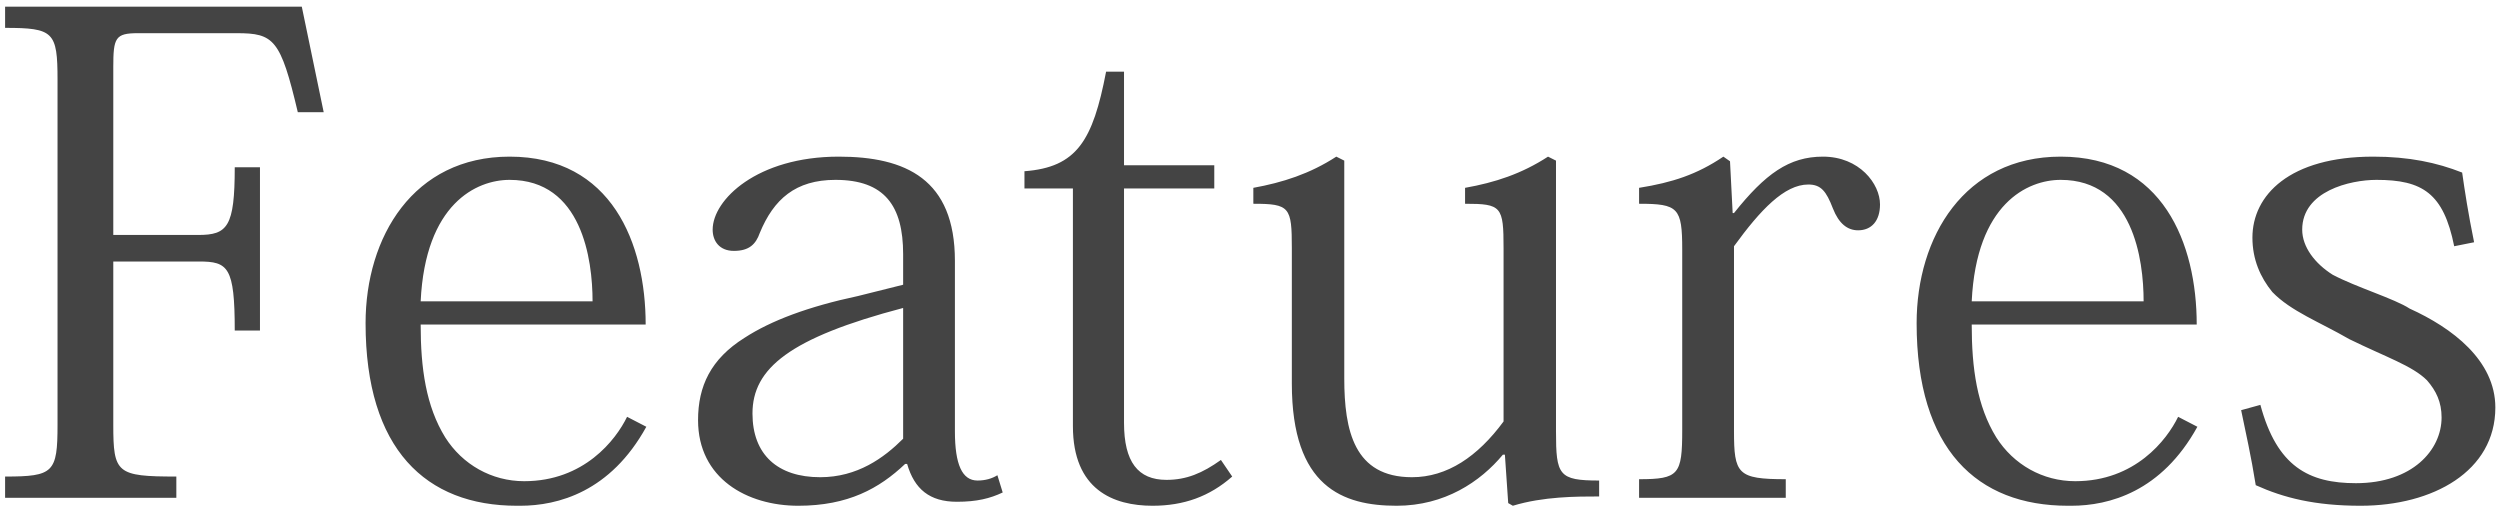 <svg width="226" height="46" viewBox="0 0 226 46" fill="none" xmlns="http://www.w3.org/2000/svg">
<path d="M21.221 15.12H23.501V29.88H21.221C21.221 24.12 20.621 23.64 17.981 23.64H10.241V38.4C10.241 42.78 10.541 43.08 15.941 43.08V45H0.461V43.08C4.841 43.08 5.201 42.72 5.201 38.4V7.2C5.201 2.88 4.841 2.52 0.461 2.52V0.6H27.281L29.261 10.14H26.921C25.361 3.54 24.761 3 21.401 3H12.461C10.421 3 10.241 3.42 10.241 6.06V21.24H17.921C20.561 21.24 21.221 20.52 21.221 15.12ZM47.028 45.72H46.728C38.508 45.72 33.048 40.62 33.048 29.22C33.048 21.42 37.368 14.16 46.068 14.16C55.308 14.16 58.368 22.02 58.368 29.34H38.028C38.028 33.3 38.508 36.72 40.248 39.54C41.808 42 44.448 43.5 47.388 43.5C52.788 43.5 55.668 39.78 56.688 37.68L58.428 38.58C55.188 44.46 50.448 45.72 47.028 45.72ZM38.028 27.24H53.568C53.568 23.46 52.608 16.26 46.068 16.26C43.068 16.26 38.448 18.42 38.028 27.24ZM81.644 25.74V22.98C81.644 18.6 79.964 16.26 75.524 16.26C71.924 16.26 69.944 18 68.684 21.06C68.324 22.08 67.724 22.68 66.344 22.68C65.024 22.68 64.424 21.78 64.424 20.76C64.424 18.06 68.444 14.16 75.824 14.16C81.884 14.16 86.324 16.2 86.324 23.58V39C86.324 42 86.984 43.44 88.364 43.44C89.084 43.44 89.684 43.26 90.164 42.96L90.644 44.52C89.504 45.06 88.304 45.36 86.504 45.36C84.044 45.36 82.664 44.22 82.004 41.94H81.824C79.484 44.16 76.664 45.72 72.164 45.72C67.544 45.72 63.104 43.26 63.104 37.98C63.104 34.92 64.244 32.46 67.304 30.54C69.704 28.98 73.064 27.72 77.564 26.76L81.644 25.74ZM81.644 39.66V27.84C71.384 30.54 68.024 33.3 68.024 37.38C68.024 41.1 70.304 43.14 74.144 43.14C77.504 43.14 79.904 41.4 81.644 39.66ZM96.991 17.04H92.611V15.48C97.351 15.12 98.791 12.72 99.991 6.48H101.611V14.94H109.771V17.04H101.611V38.22C101.611 41.76 102.871 43.38 105.451 43.38C107.251 43.38 108.691 42.78 110.371 41.58L111.391 43.08C109.351 44.88 107.011 45.72 104.191 45.72C100.651 45.72 96.991 44.28 96.991 38.52V17.04ZM140.662 14.52V39C140.662 42.96 140.902 43.44 144.562 43.44V44.88C142.522 44.88 139.522 44.88 136.762 45.72L136.342 45.48L136.042 41.1H135.862C133.822 43.56 130.582 45.72 126.262 45.72C121.402 45.72 116.782 44.04 116.782 34.68V22.44C116.782 18.72 116.602 18.42 113.302 18.42V16.98C115.942 16.5 118.402 15.72 120.802 14.16L121.522 14.52V34.2C121.522 38.94 122.422 43.14 127.642 43.14C130.822 43.14 133.582 41.28 135.922 38.1V22.44C135.922 18.66 135.742 18.42 132.442 18.42V16.98C135.142 16.5 137.542 15.72 139.942 14.16L140.662 14.52ZM156.393 14.58L156.633 19.26H156.753C159.573 15.72 161.733 14.16 164.793 14.16C168.093 14.16 169.953 16.62 169.953 18.48C169.953 19.98 169.173 20.82 167.973 20.82C167.013 20.82 166.233 20.22 165.693 18.84C165.093 17.28 164.613 16.68 163.473 16.68C161.313 16.68 159.153 18.96 156.753 22.26V38.94C156.753 42.84 157.053 43.32 161.433 43.32V45H148.173V43.32C151.773 43.32 152.073 42.9 152.073 38.88V22.56C152.073 18.78 151.713 18.42 148.173 18.42V16.98C151.173 16.5 153.393 15.78 155.793 14.16L156.393 14.58ZM187.243 45.72H186.943C178.723 45.72 173.263 40.62 173.263 29.22C173.263 21.42 177.583 14.16 186.283 14.16C195.523 14.16 198.583 22.02 198.583 29.34H178.243C178.243 33.3 178.723 36.72 180.463 39.54C182.023 42 184.663 43.5 187.603 43.5C193.003 43.5 195.883 39.78 196.903 37.68L198.643 38.58C195.403 44.46 190.663 45.72 187.243 45.72ZM178.243 27.24H193.783C193.783 23.46 192.823 16.26 186.283 16.26C183.283 16.26 178.663 18.42 178.243 27.24ZM202.599 37.08L204.339 36.6C205.839 42.18 208.719 43.68 212.979 43.68C218.079 43.68 220.719 40.68 220.719 37.74C220.719 36.36 220.239 35.34 219.399 34.38C218.079 33.06 215.679 32.28 212.379 30.66C209.679 29.1 207.099 28.14 205.419 26.4C204.339 25.08 203.619 23.46 203.619 21.48C203.619 17.64 206.979 14.16 214.539 14.16C217.779 14.16 220.299 14.7 222.579 15.6C222.819 17.28 223.119 19.26 223.659 21.9L221.859 22.26C220.899 17.46 218.979 16.26 214.839 16.26C212.439 16.26 208.119 17.28 208.119 20.76C208.119 22.32 209.259 23.82 210.879 24.84C213.039 25.98 216.459 27 217.839 27.9C221.679 29.64 225.579 32.58 225.579 36.84C225.579 42.6 219.939 45.72 213.399 45.72C209.259 45.72 206.439 45 203.919 43.86C203.499 41.22 203.019 39.12 202.599 37.08Z" fill="#444444"/>
</svg>
